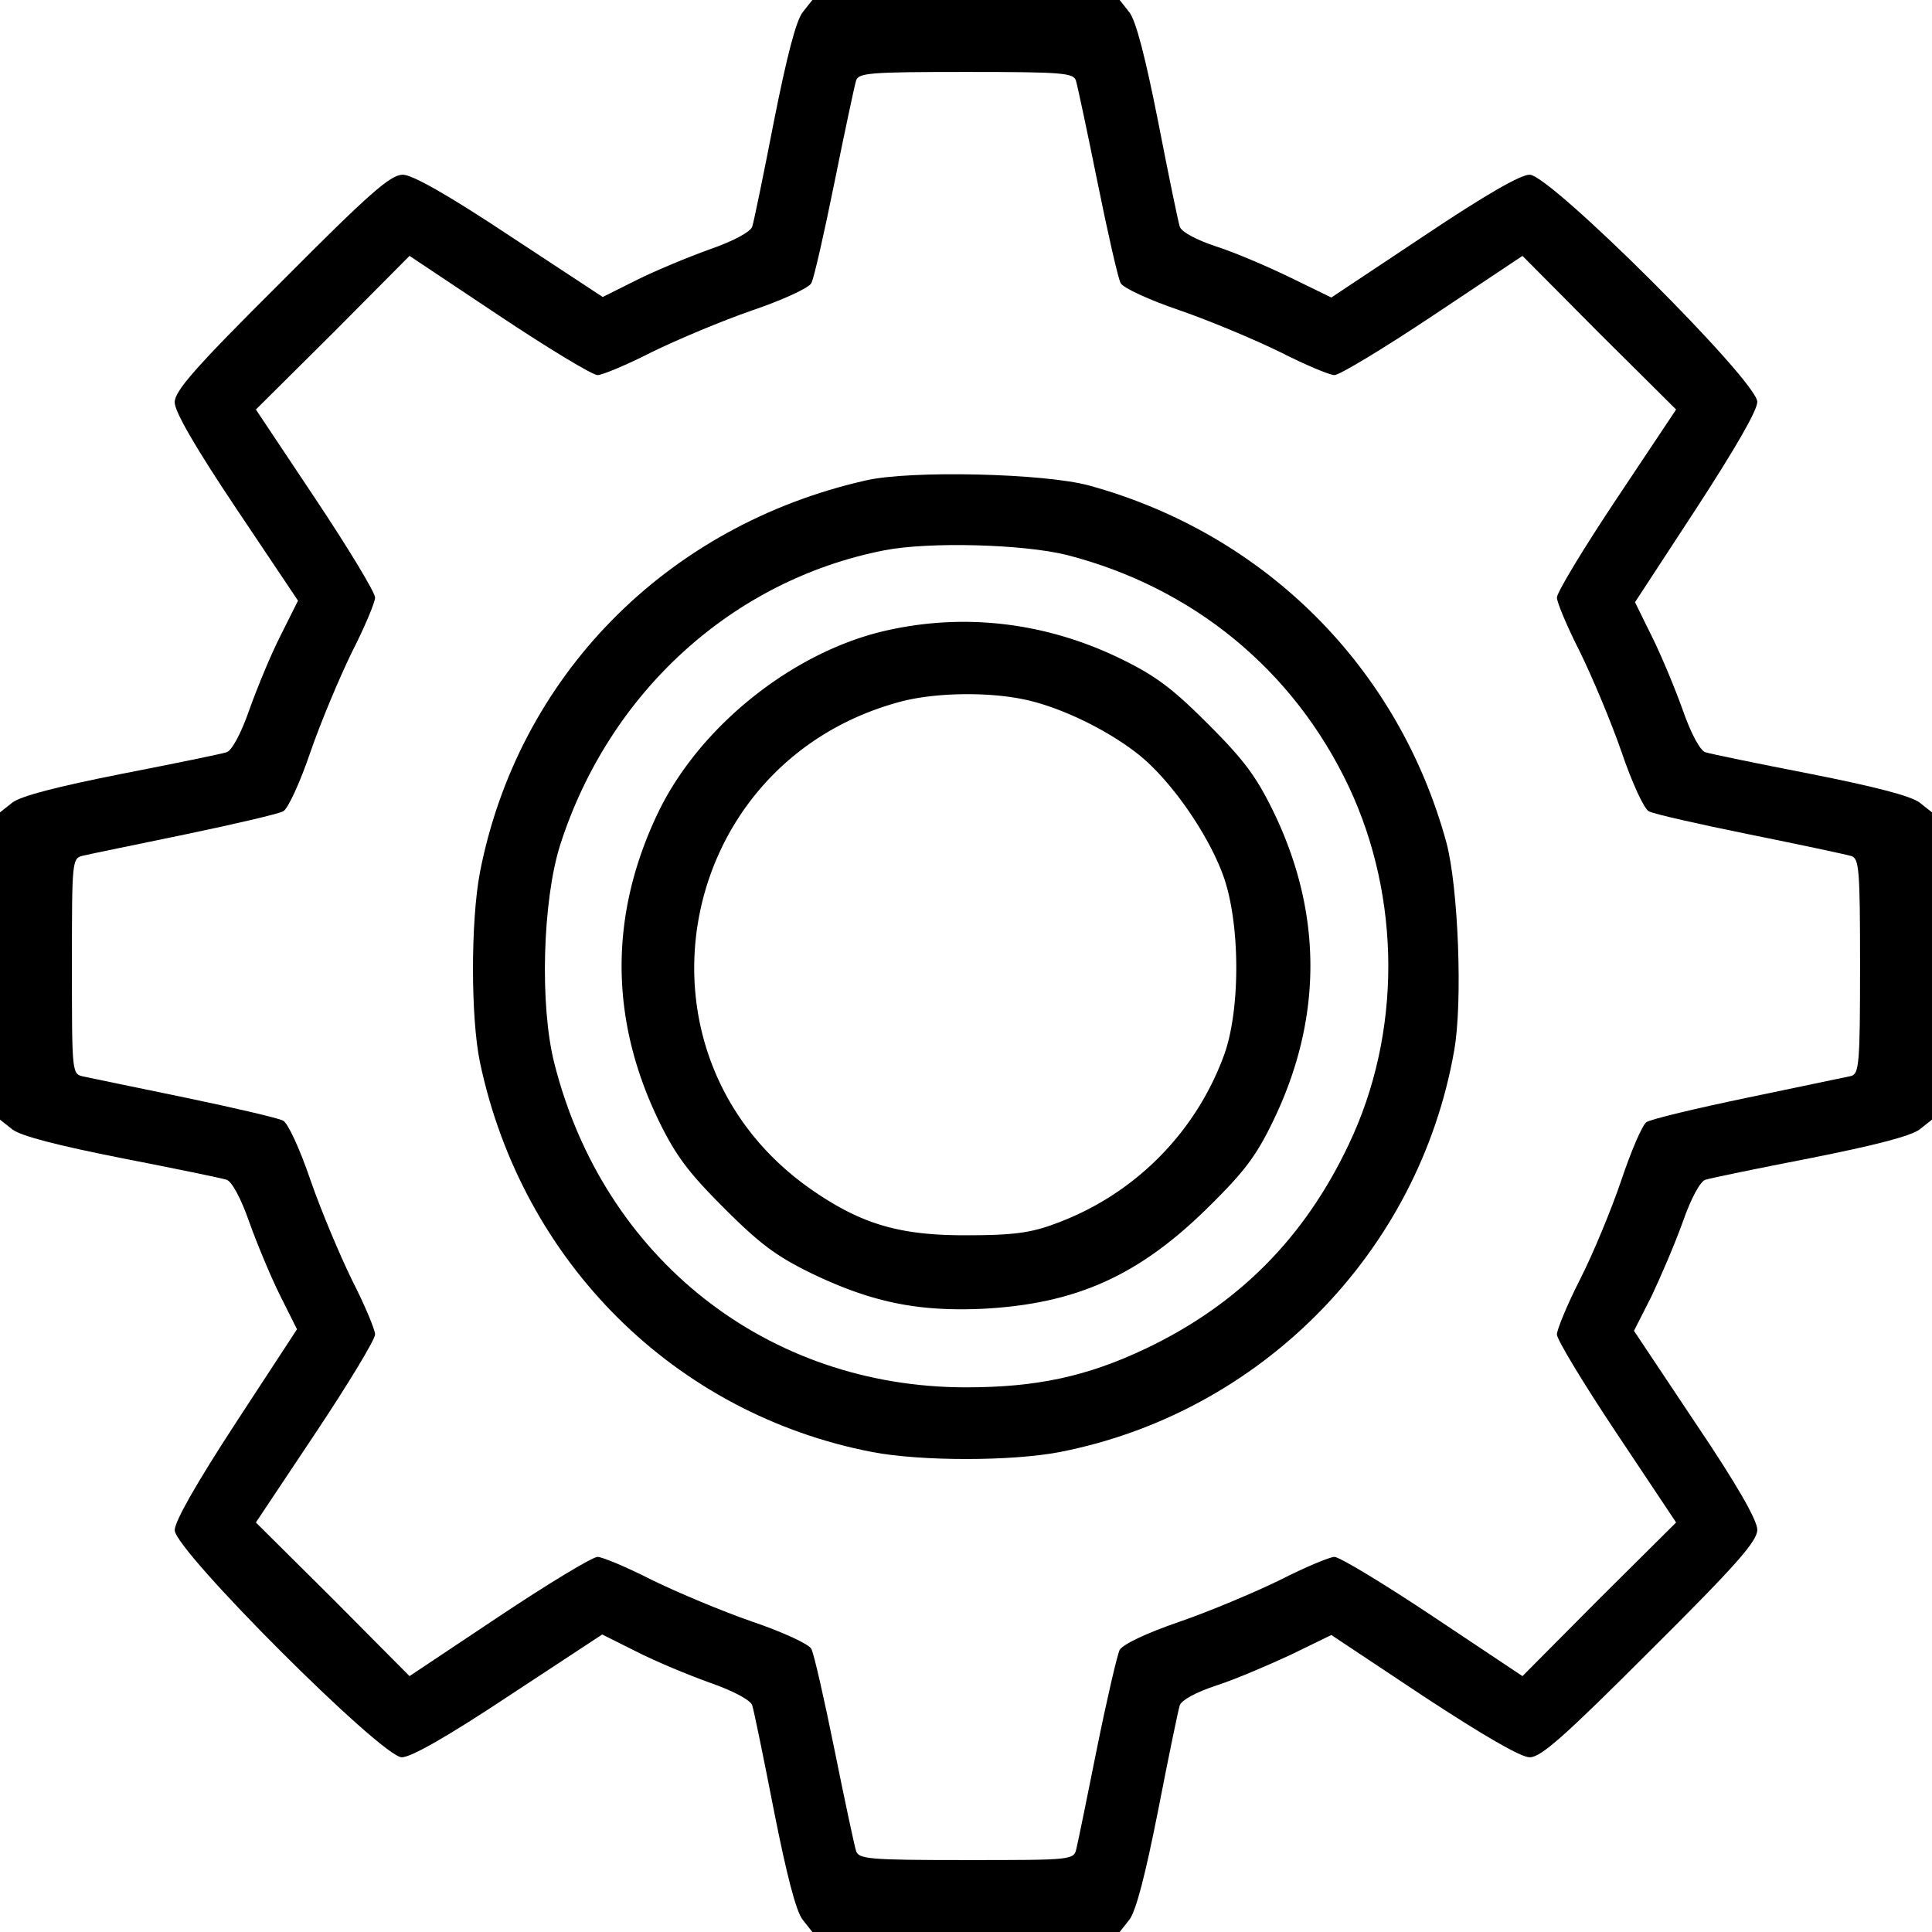 <svg xmlns="http://www.w3.org/2000/svg" xml:space="preserve" fill-rule="evenodd" stroke-linejoin="round" stroke-miterlimit="2" clip-rule="evenodd" viewBox="0 0 376 376"><path fill-rule="nonzero" d="M156.2 2.4c-1.3 1.7-3.1 8.7-5.6 21.3-2 10.3-3.9 19.5-4.2 20.4-.3 1-3.6 2.8-8.2 4.4-4.2 1.5-10.7 4.2-14.3 6l-6.6 3.3-18.1-11.9C87 37.8 80.2 34 78.4 34c-2.4 0-6.5 3.6-23.6 20.8C37.8 71.7 34 76.1 34 78.3c0 1.8 3.9 8.6 12 20.7l12 17.9-3.4 6.8c-1.9 3.7-4.6 10.3-6.1 14.5-1.6 4.6-3.4 7.9-4.4 8.2-.9.3-10.1 2.2-20.4 4.2-12.6 2.5-19.6 4.3-21.3 5.6L0 158.1v59.8l2.4 1.9c1.7 1.3 8.7 3.1 21.3 5.6 10.3 2 19.5 3.9 20.4 4.2 1 .3 2.8 3.6 4.4 8.2 1.5 4.2 4.2 10.7 6 14.3l3.3 6.6-11.9 18.2C38.2 288.7 34 296.1 34 297.8c0 3.9 40.3 44.2 44.2 44.2 1.8 0 9-4.1 20.9-12l18.1-11.9 6.6 3.3c3.7 1.9 10.2 4.6 14.4 6.1 4.6 1.6 7.9 3.4 8.2 4.4.3.9 2.2 10.1 4.2 20.4 2.5 12.6 4.3 19.6 5.6 21.3l1.9 2.4h59.8l1.9-2.4c1.3-1.7 3.1-8.7 5.6-21.3 2-10.3 3.9-19.5 4.2-20.4.3-1 3.2-2.6 7.2-3.9 3.7-1.2 10.2-4 14.5-6l7.8-3.8 17.9 11.9c11.9 7.8 19 11.9 20.7 11.9 2.2 0 6.7-4 23.5-20.8 17-16.9 20.8-21.3 20.8-23.5 0-1.8-3.9-8.7-12-20.7l-12-18 3.4-6.7c1.8-3.8 4.6-10.3 6.1-14.5 1.6-4.6 3.4-7.9 4.4-8.2.9-.3 10.1-2.2 20.4-4.2 12.6-2.5 19.6-4.3 21.3-5.6l2.4-1.9v-59.8l-2.4-1.9c-1.7-1.3-8.7-3.1-21.3-5.6-10.3-2-19.5-3.9-20.4-4.2-1-.3-2.8-3.6-4.4-8.2-1.5-4.2-4.2-10.7-6-14.3l-3.3-6.7L330.1 99c7.6-11.7 11.9-19.1 11.9-20.8 0-4-40.3-44.2-44.3-44.2-1.8 0-8.6 3.9-20.7 12l-17.9 11.9-7.8-3.8c-4.3-2.1-10.8-4.9-14.5-6.1-4-1.3-6.9-2.9-7.2-3.9-.3-.9-2.2-10.1-4.2-20.4-2.5-12.6-4.3-19.6-5.6-21.3L217.9 0h-59.8l-1.9 2.4Zm53.2 13.3c.3 1 2.2 9.9 4.2 19.8s4 18.7 4.5 19.6c.4.9 5.6 3.3 11.5 5.3 5.8 2 14.6 5.7 19.5 8.1 4.9 2.5 9.7 4.5 10.6 4.5 1 0 9.6-5.2 19.2-11.6l17.4-11.6 14.9 15 15 14.9-11.6 17.4c-6.4 9.6-11.6 18.2-11.6 19.2 0 .9 2 5.7 4.5 10.6 2.4 4.9 6.1 13.7 8.1 19.5 2 5.9 4.4 11.1 5.3 11.5.9.5 9.7 2.5 19.6 4.5 9.9 2 18.8 3.9 19.8 4.2 1.5.5 1.7 2.4 1.7 21.4s-.2 20.9-1.7 21.4c-1 .2-10 2.1-20.1 4.2-10.1 2.1-18.9 4.2-19.8 4.8-.8.6-3 5.7-4.9 11.4-1.9 5.6-5.5 14.3-8 19.2-2.5 4.9-4.5 9.8-4.5 10.7 0 1 5.2 9.6 11.6 19.2l11.6 17.4-15 14.9-14.9 15-17.4-11.6c-9.6-6.4-18.2-11.6-19.2-11.6-.9 0-5.7 2-10.6 4.5-4.9 2.4-13.7 6.1-19.5 8.1-6.7 2.3-11 4.4-11.7 5.5-.5 1.1-2.5 9.7-4.4 19.1-1.9 9.5-3.7 18.3-4 19.5-.5 2.3-.6 2.3-21.5 2.3-19 0-20.9-.2-21.4-1.8-.3-.9-2.2-9.8-4.2-19.7-2-9.9-4-18.7-4.5-19.6-.4-.9-5.6-3.3-11.5-5.3-5.8-2-14.6-5.7-19.5-8.1-4.9-2.5-9.7-4.5-10.6-4.5-1 0-9.6 5.2-19.2 11.6l-17.4 11.6-14.9-15-15-14.9 11.6-17.4c6.4-9.6 11.6-18.2 11.6-19.2 0-.9-2-5.7-4.5-10.6-2.4-4.9-6.1-13.7-8.1-19.5-2-5.9-4.4-11.1-5.3-11.5-.9-.5-9.5-2.5-19.1-4.5-9.6-2-18.5-3.8-19.8-4.1-2.2-.5-2.2-.6-2.2-21.5s0-21 2.3-21.5c1.2-.3 10.1-2.1 19.7-4.1 9.6-2 18.2-4 19.1-4.5.9-.4 3.3-5.6 5.3-11.5 2-5.8 5.7-14.6 8.1-19.5 2.5-4.9 4.5-9.7 4.5-10.6 0-1-5.2-9.6-11.6-19.2L49.8 79.7l15-14.9 14.9-15 17.4 11.6c9.6 6.4 18.2 11.6 19.2 11.6.9 0 5.7-2 10.6-4.5 4.9-2.4 13.7-6.1 19.5-8.1 5.9-2 11.1-4.4 11.5-5.3.5-.9 2.5-9.7 4.5-19.6 2-9.9 3.9-18.8 4.2-19.8.5-1.5 2.4-1.7 21.4-1.7s20.9.2 21.4 1.7Z"/><path fill-rule="nonzero" d="M168.5 93.5c-38.9 8.8-67.7 38.2-75.1 76.3-1.8 9.5-1.8 28.2 0 36.9 8.2 39 38 68.5 76.4 75.9 9.5 1.8 27 1.8 36.4 0 39.1-7.6 69.9-38.8 76.8-78.1 1.7-9.4.8-31.9-1.5-40.5-9.3-34.1-35.3-60.1-69.5-69.5-8.7-2.4-34.9-3-43.5-1Zm39.1 14.5c24.5 6.3 44.1 22.3 54.9 45.1 10.2 21.7 10.3 48 0 69.6-8.6 18.2-21.5 31.2-39.6 39.8-11.4 5.4-21.2 7.5-34.9 7.5-38.7 0-70.5-25.1-80.1-63-2.9-11.3-2.3-31.7 1.1-42.5 9.5-29.7 33.5-51.6 63.1-57.4 8.7-1.7 27-1.2 35.5.9Z"/><path fill-rule="nonzero" d="M173 122.6c-18.2 3.9-36.7 18.5-44.9 35.5-9.5 19.8-9.5 40 0 59.8 3.4 7 5.8 10.2 12.8 17.2 7 7 10.2 9.4 17.2 12.8 11.7 5.6 20.7 7.4 33.4 6.8 18.1-1 30.2-6.5 43.6-19.7 7.1-7 9.4-10 12.8-17.1 9.5-19.8 9.5-40.1 0-59.8-3.4-7-5.8-10.2-12.8-17.2-7-7-10.2-9.4-17.2-12.8-14.3-6.9-29.8-8.8-44.9-5.5Zm26.2 13.5c6.9 1.4 16.1 5.8 22.2 10.6 6.4 5 13.9 15.8 16.8 24.1 3.2 9.3 3.2 25.9 0 34.6a55.05 55.05 0 0 1-32.7 32.7c-4.7 1.8-8.3 2.3-17 2.3-13.3.1-20.8-2.1-30.6-8.9-37.3-26-26.9-83 17.2-94.9 6.6-1.8 16.9-2 24.1-.5Z"/></svg>